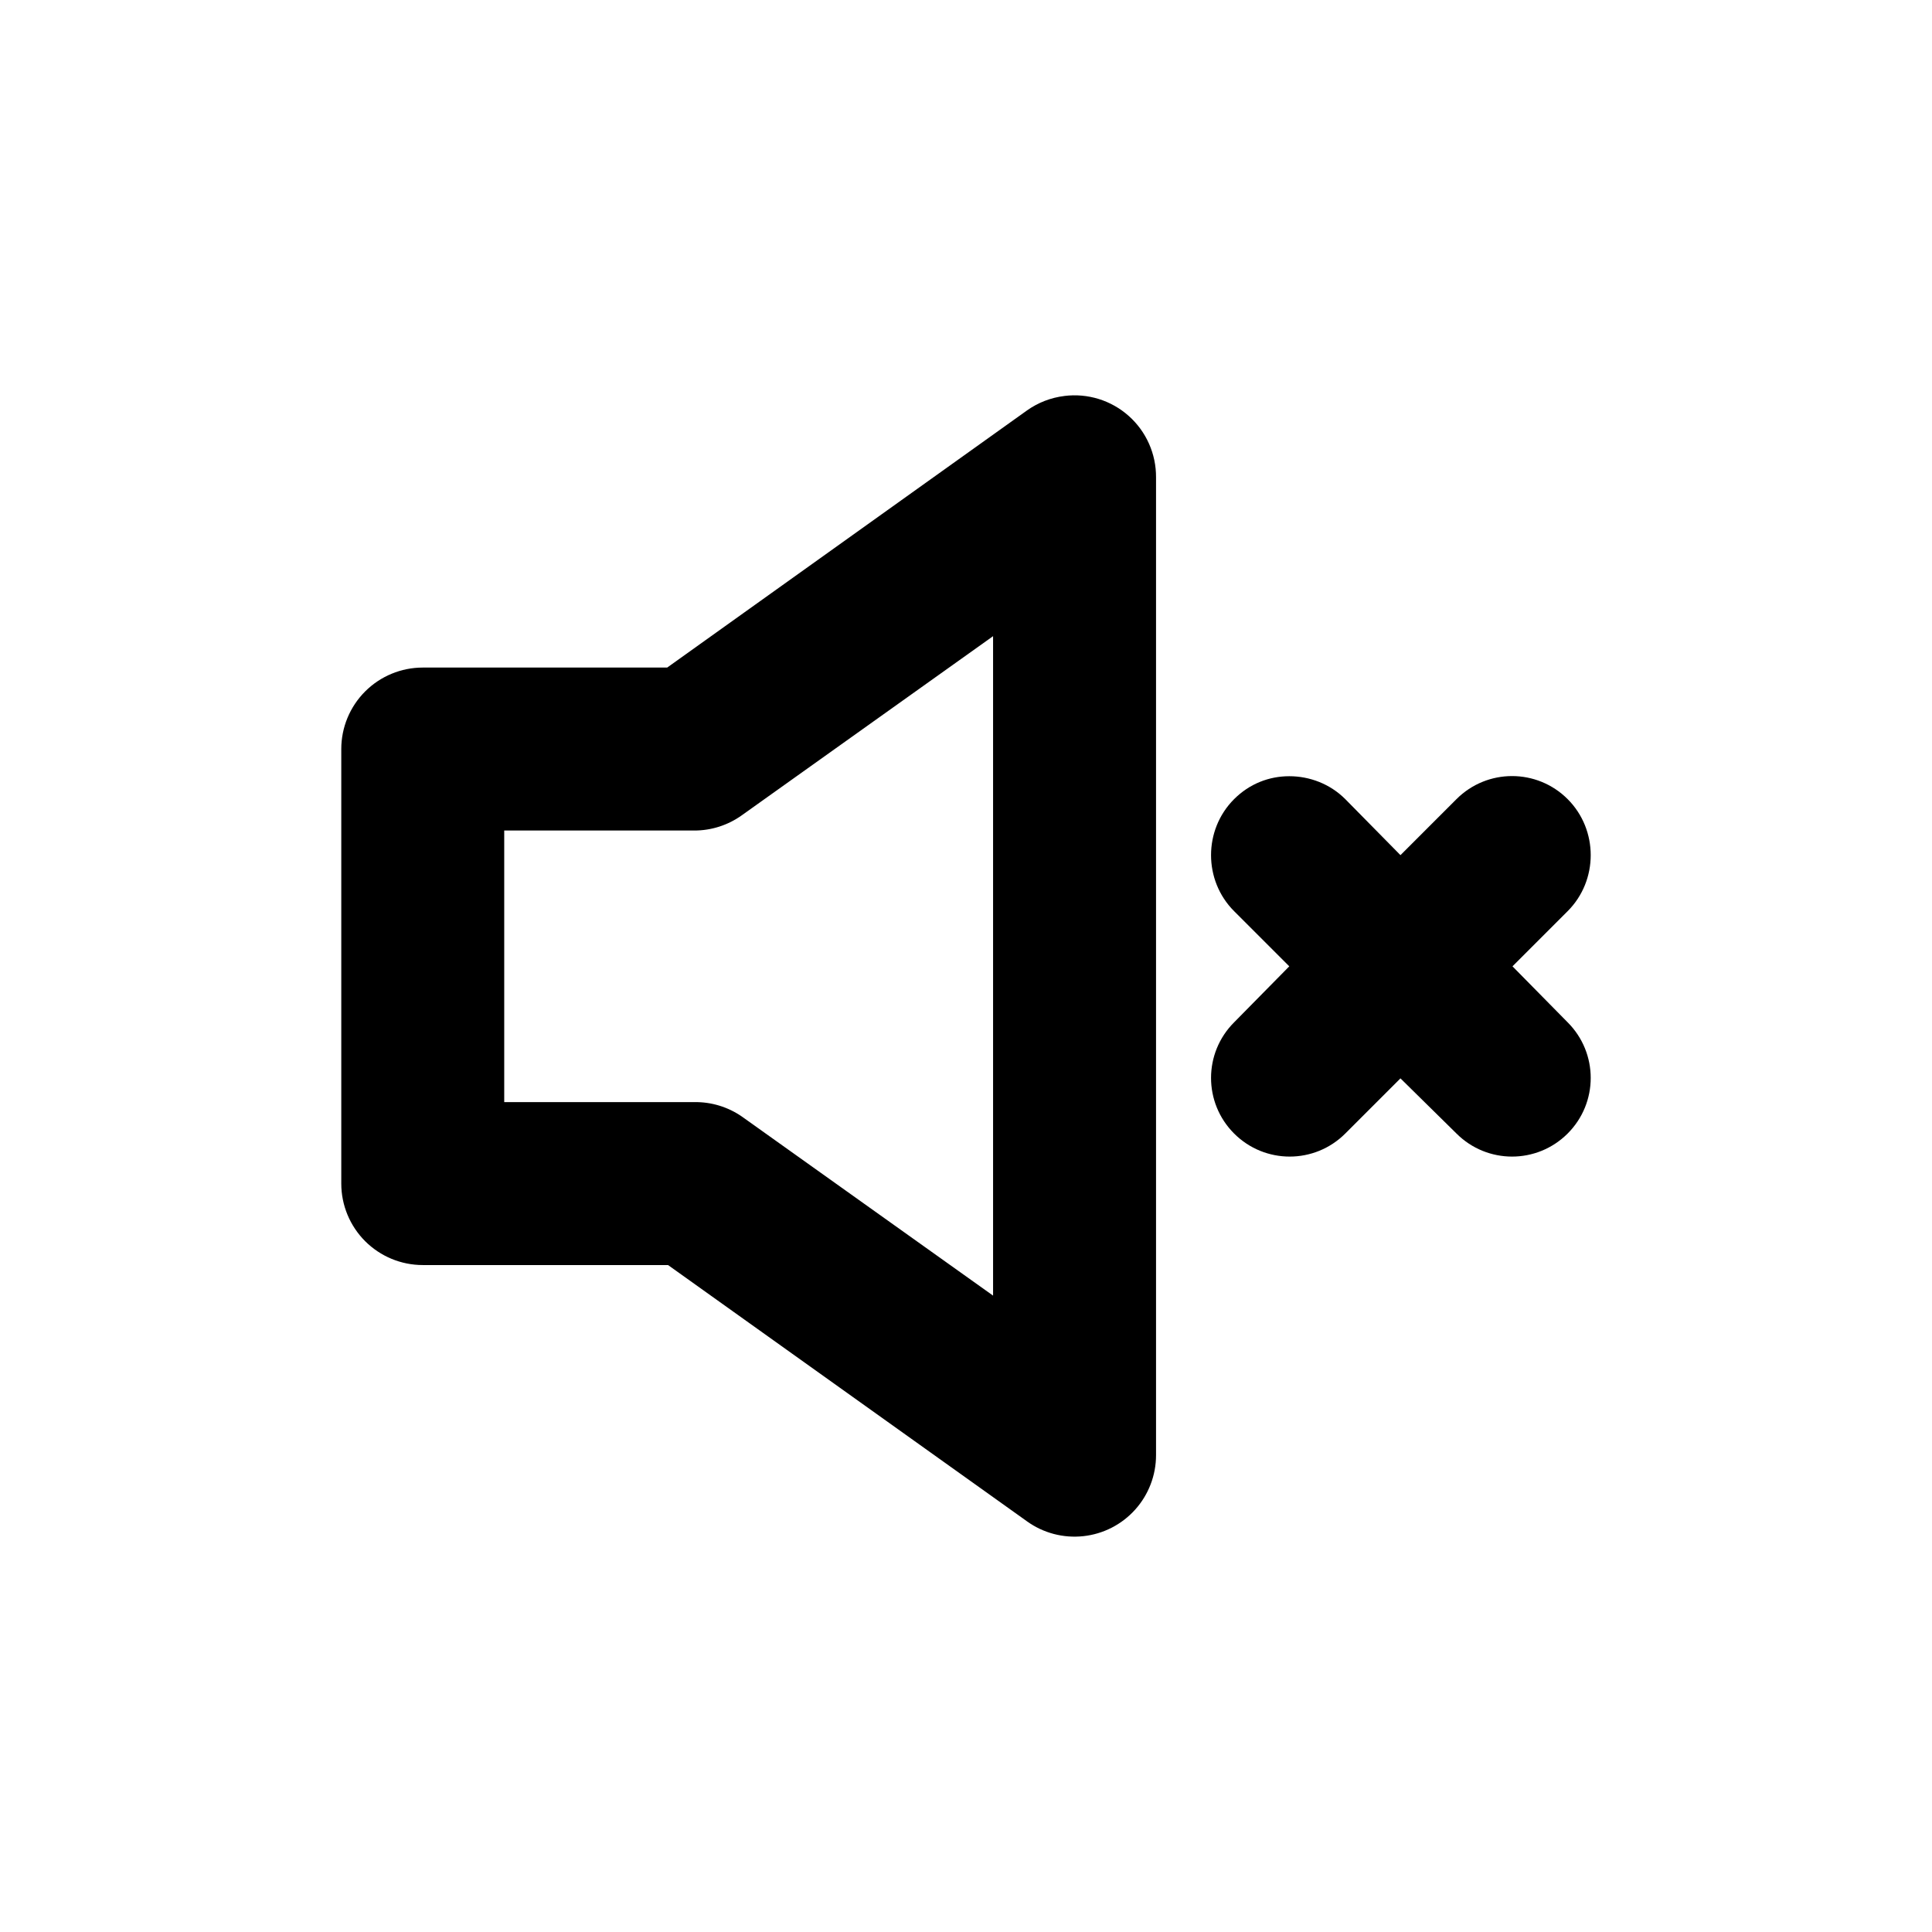 <?xml version="1.0" encoding="UTF-8"?>
<!-- Uploaded to: ICON Repo, www.svgrepo.com, Generator: ICON Repo Mixer Tools -->
<svg fill="#000000" width="800px" height="800px" version="1.1" viewBox="144 144 512 512" xmlns="http://www.w3.org/2000/svg">
 <path d="m426.07 248.94c-3.566 0.43-6.969 1.746-9.898 3.824l-95.363 68.148h-64.777 0.004c-5.727 0-11.219 2.277-15.27 6.324-4.047 4.051-6.324 9.543-6.324 15.266v115.16c0 5.723 2.277 11.215 6.324 15.266 4.051 4.047 9.543 6.324 15.27 6.324h65l95.141 67.926h-0.004c4.324 3.102 9.641 4.5 14.934 3.922 5.289-0.574 10.184-3.086 13.734-7.047 3.555-3.961 5.519-9.098 5.519-14.418v-259.11c0.047-6.223-2.594-12.168-7.246-16.305-4.652-4.137-10.867-6.062-17.043-5.285zm-18.895 63.652v174.76l-66.574-47.457c-3.699-2.555-8.102-3.891-12.594-3.824h-50.383v-71.973h50.383c4.516 0 8.922-1.414 12.594-4.047zm78.496 37.113c-5.34 0-10.543 1.996-14.621 6.074-8.148 8.148-8.148 21.539 0 29.688l14.621 14.621-14.621 14.844c-8.148 8.148-8.148 21.312 0 29.465 8.148 8.148 21.312 8.148 29.465 0l14.621-14.617 14.844 14.617c8.148 8.148 21.312 8.148 29.465 0 8.148-8.148 8.148-21.312 0-29.465l-14.621-14.844 14.621-14.621c8.148-8.148 8.148-21.539 0-29.688-8.148-8.148-21.312-8.148-29.465 0l-14.844 14.844-14.621-14.844c-4.074-4.074-9.504-6.074-14.844-6.074z"/>
</svg>